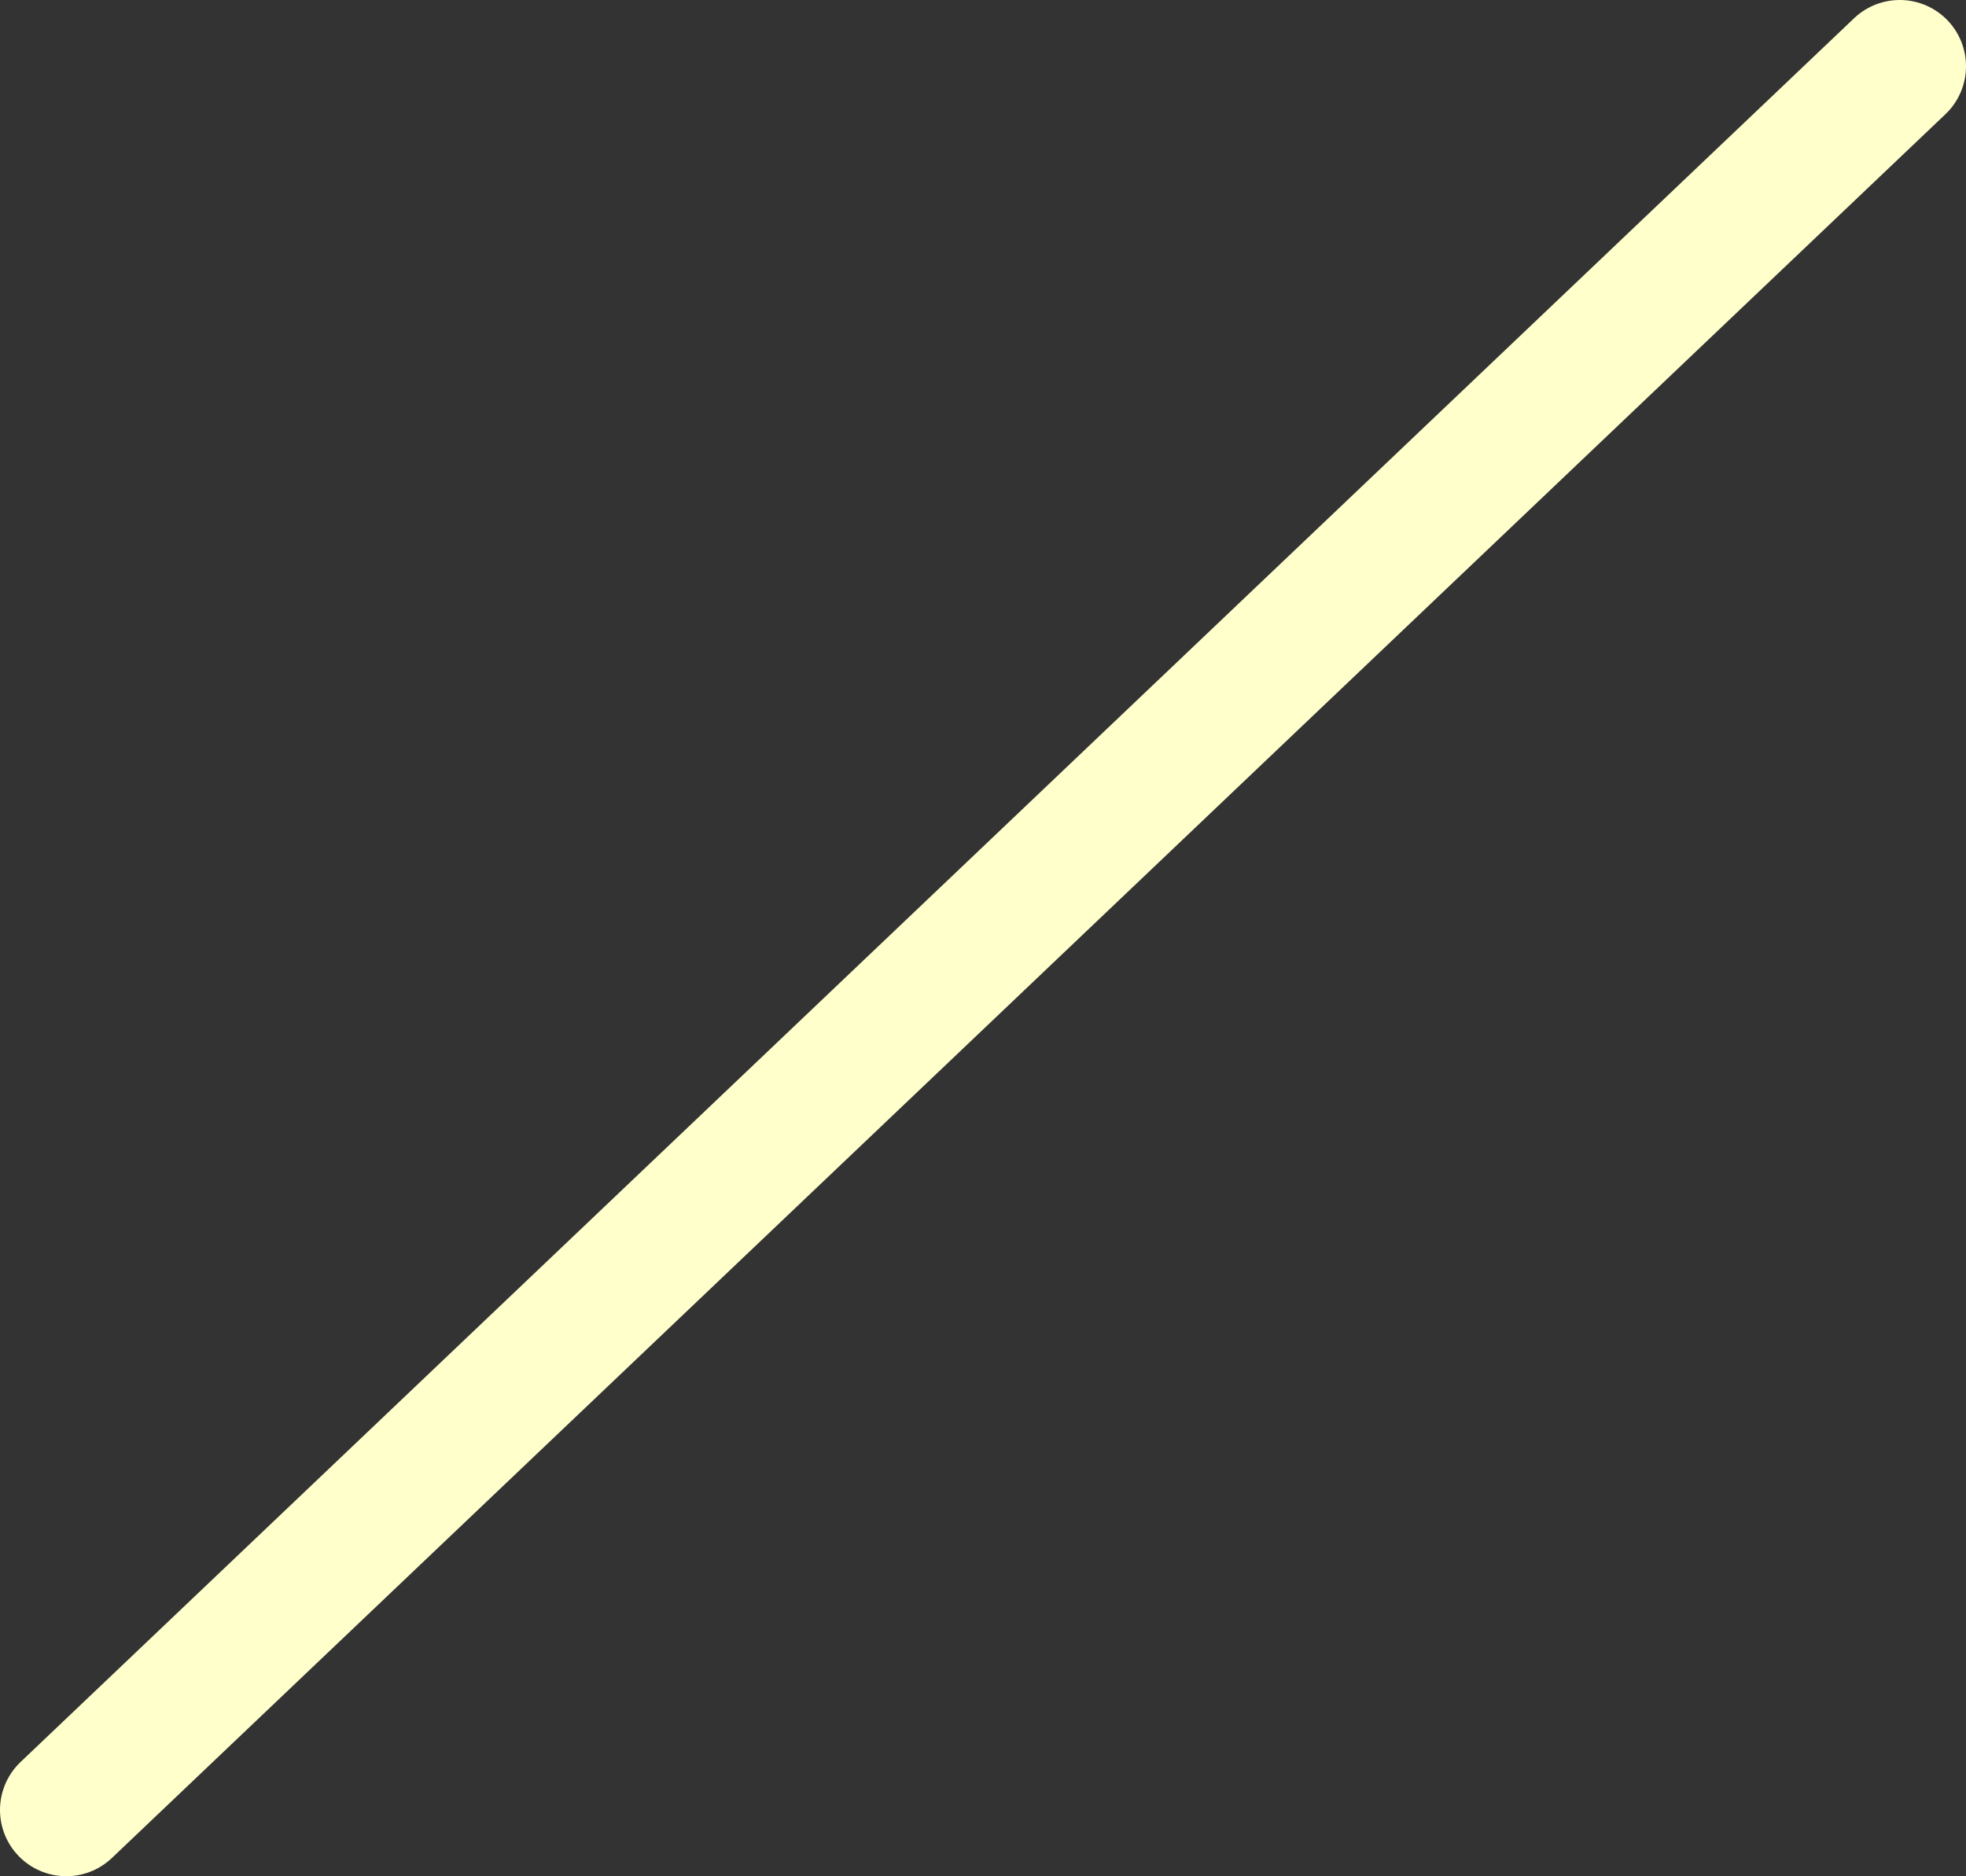 <?xml version="1.0" encoding="UTF-8" standalone="no"?>
<svg xmlns:xlink="http://www.w3.org/1999/xlink" height="56.65px" width="59.35px" xmlns="http://www.w3.org/2000/svg">
  <rect width="100%" height="100%" fill="#333333" stroke="none"/>
  <g transform="matrix(1.0, 0.0, 0.0, 1.0, -92.45, -89.75)">
    <path d="M149.8 91.75 L94.45 144.4" fill="none" stroke="#ffffcc" stroke-linecap="round" stroke-linejoin="round" stroke-width="4.0"/>
  </g>
</svg>
